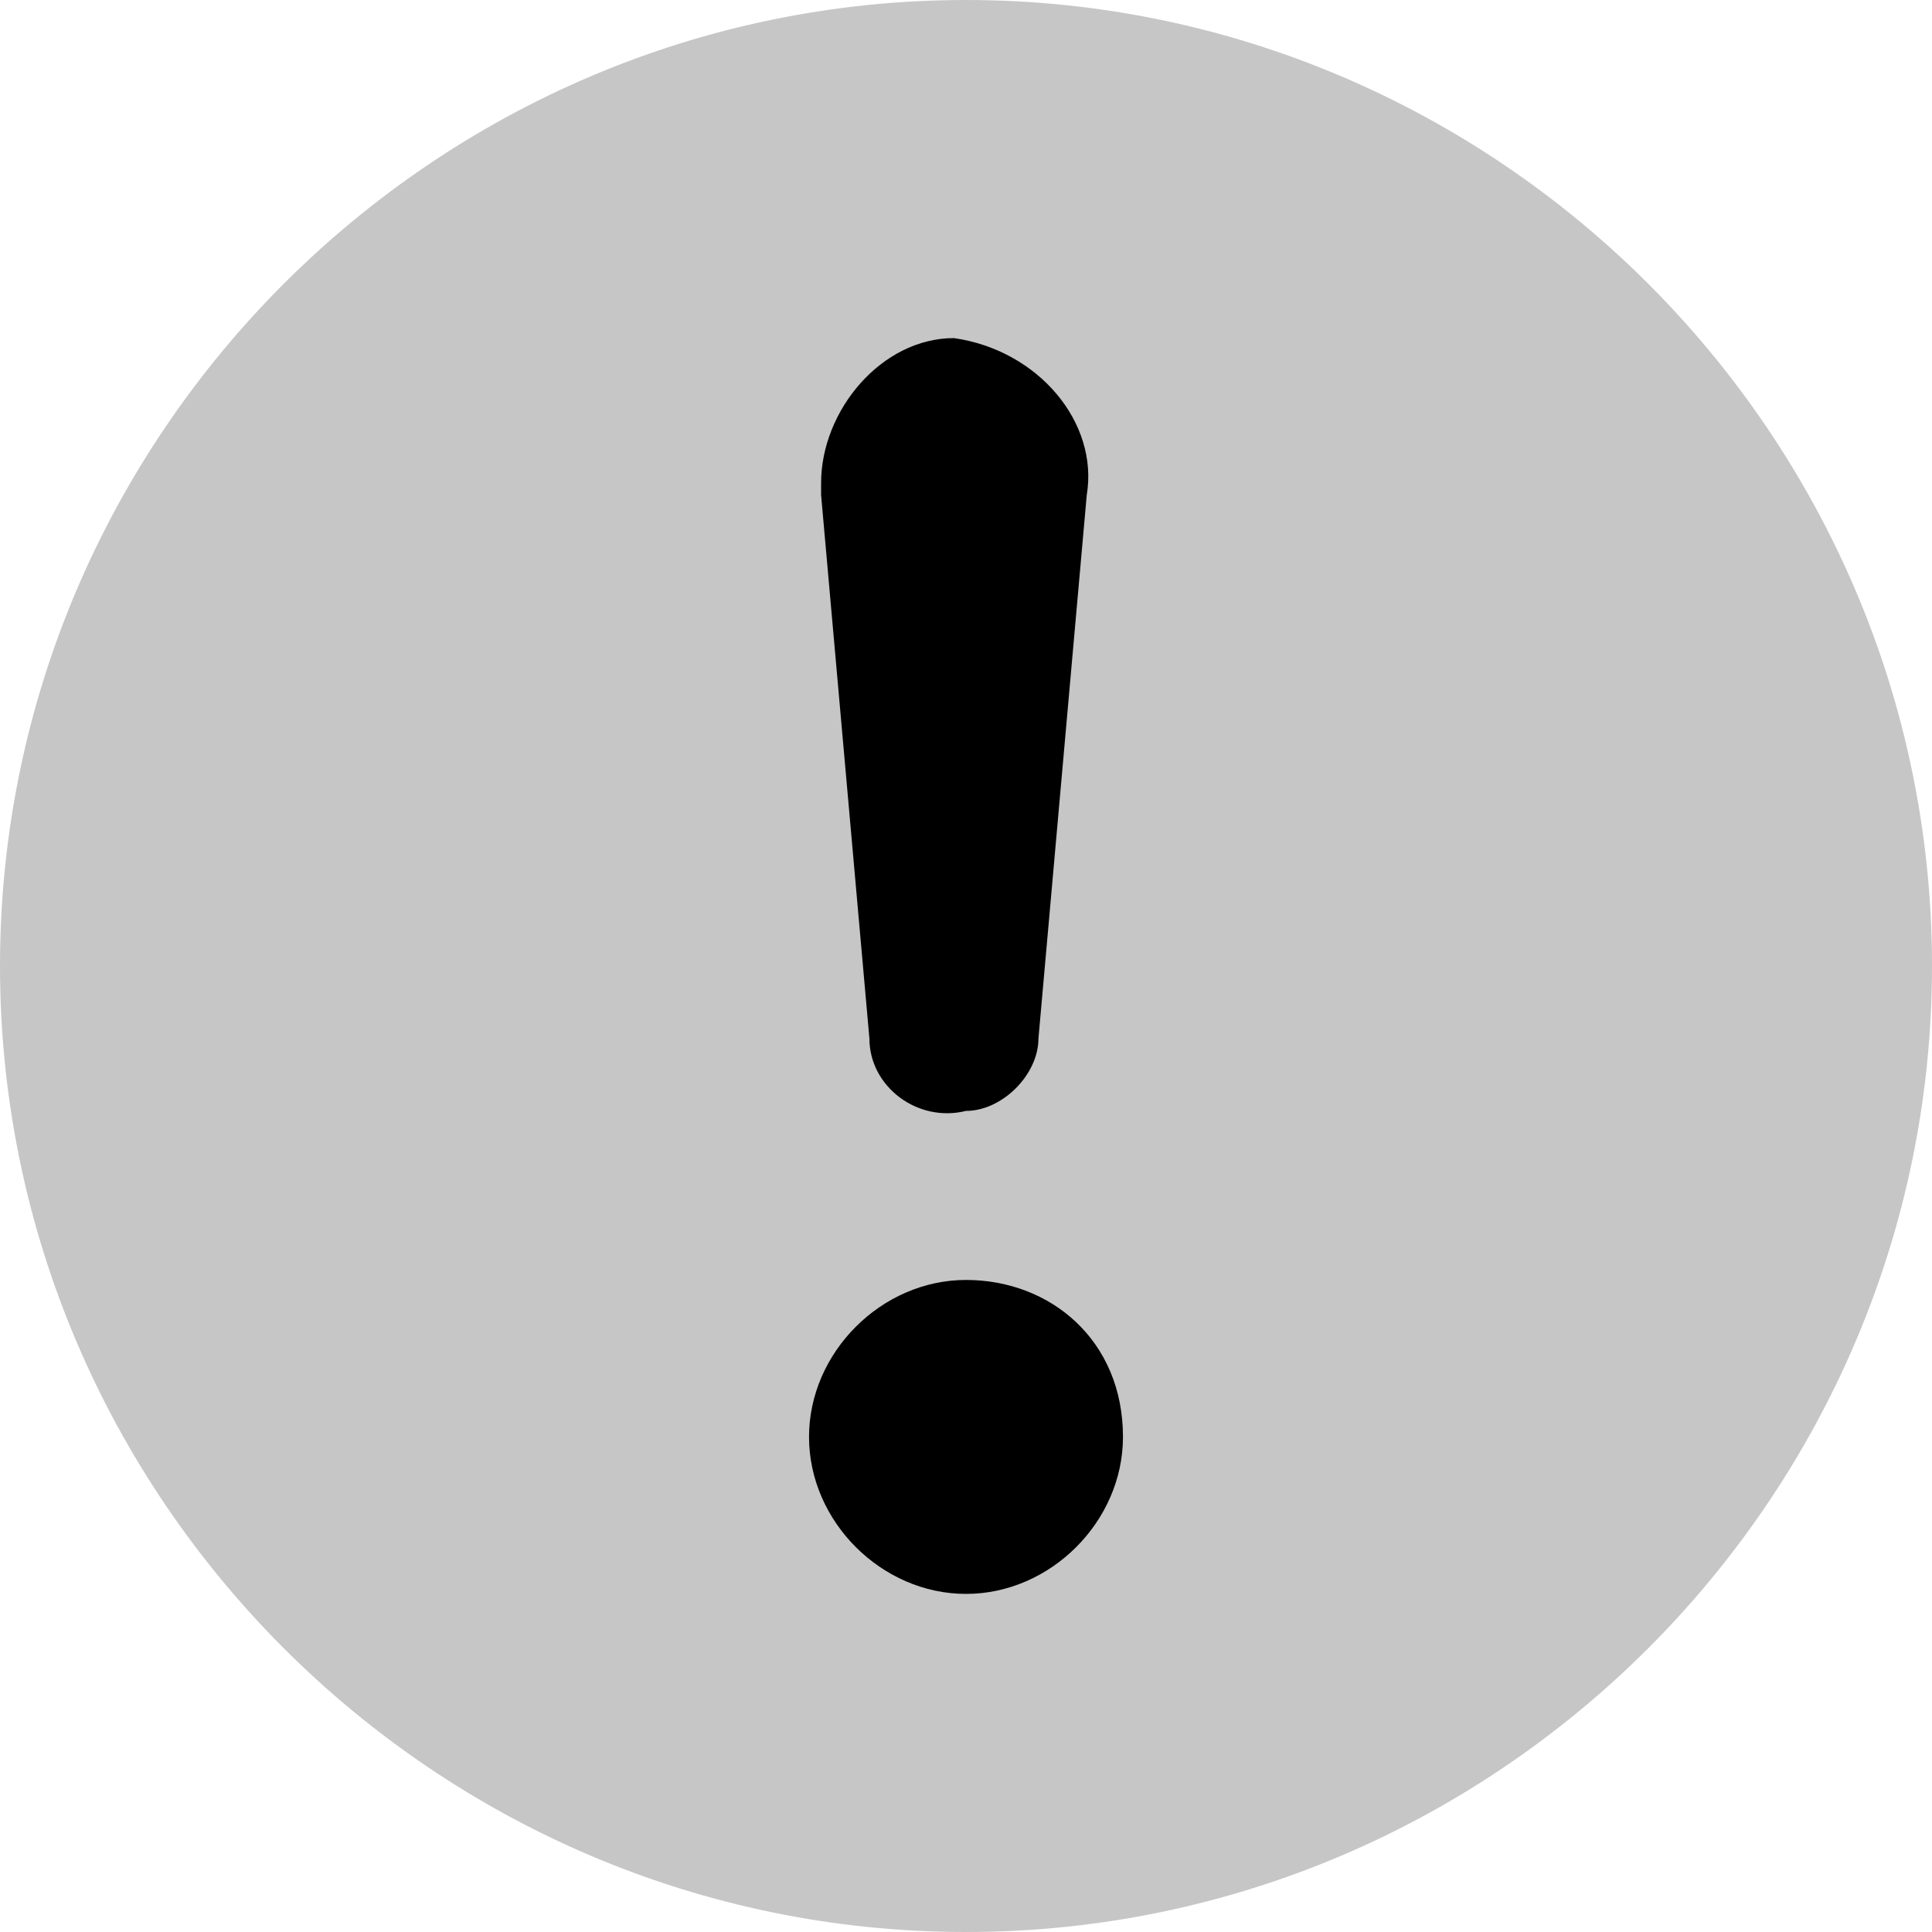 <?xml version="1.0" encoding="utf-8"?>
<!-- Generator: Adobe Illustrator 27.8.1, SVG Export Plug-In . SVG Version: 6.00 Build 0)  -->
<svg version="1.1" id="Layer_1" xmlns="http://www.w3.org/2000/svg" xmlns:xlink="http://www.w3.org/1999/xlink" x="0px" y="0px"
	 viewBox="0 0 16 16" style="enable-background:new 0 0 16 16;" xml:space="preserve">
<style type="text/css">
	.st0{fill:#C6C6C6;}
</style>
<path class="st0" d="M16,8c0,4.4-3.6,8-8,8s-8-3.6-8-8s3.6-8,8-8S16,3.6,16,8"/>
<path d="M7.9,2.8C7.3,2.8,6.8,3.4,6.8,4v0.1l0.4,4.5C7.2,9,7.6,9.3,8,9.2c0.3,0,0.6-0.3,0.6-0.6L9,4.1C9.1,3.5,8.6,2.9,7.9,2.8
	L7.9,2.8z"/>
<path d="M8,10.6c-0.7,0-1.3,0.6-1.3,1.3s0.6,1.3,1.3,1.3s1.3-0.6,1.3-1.3C9.3,11.1,8.7,10.6,8,10.6"/>
</svg>
